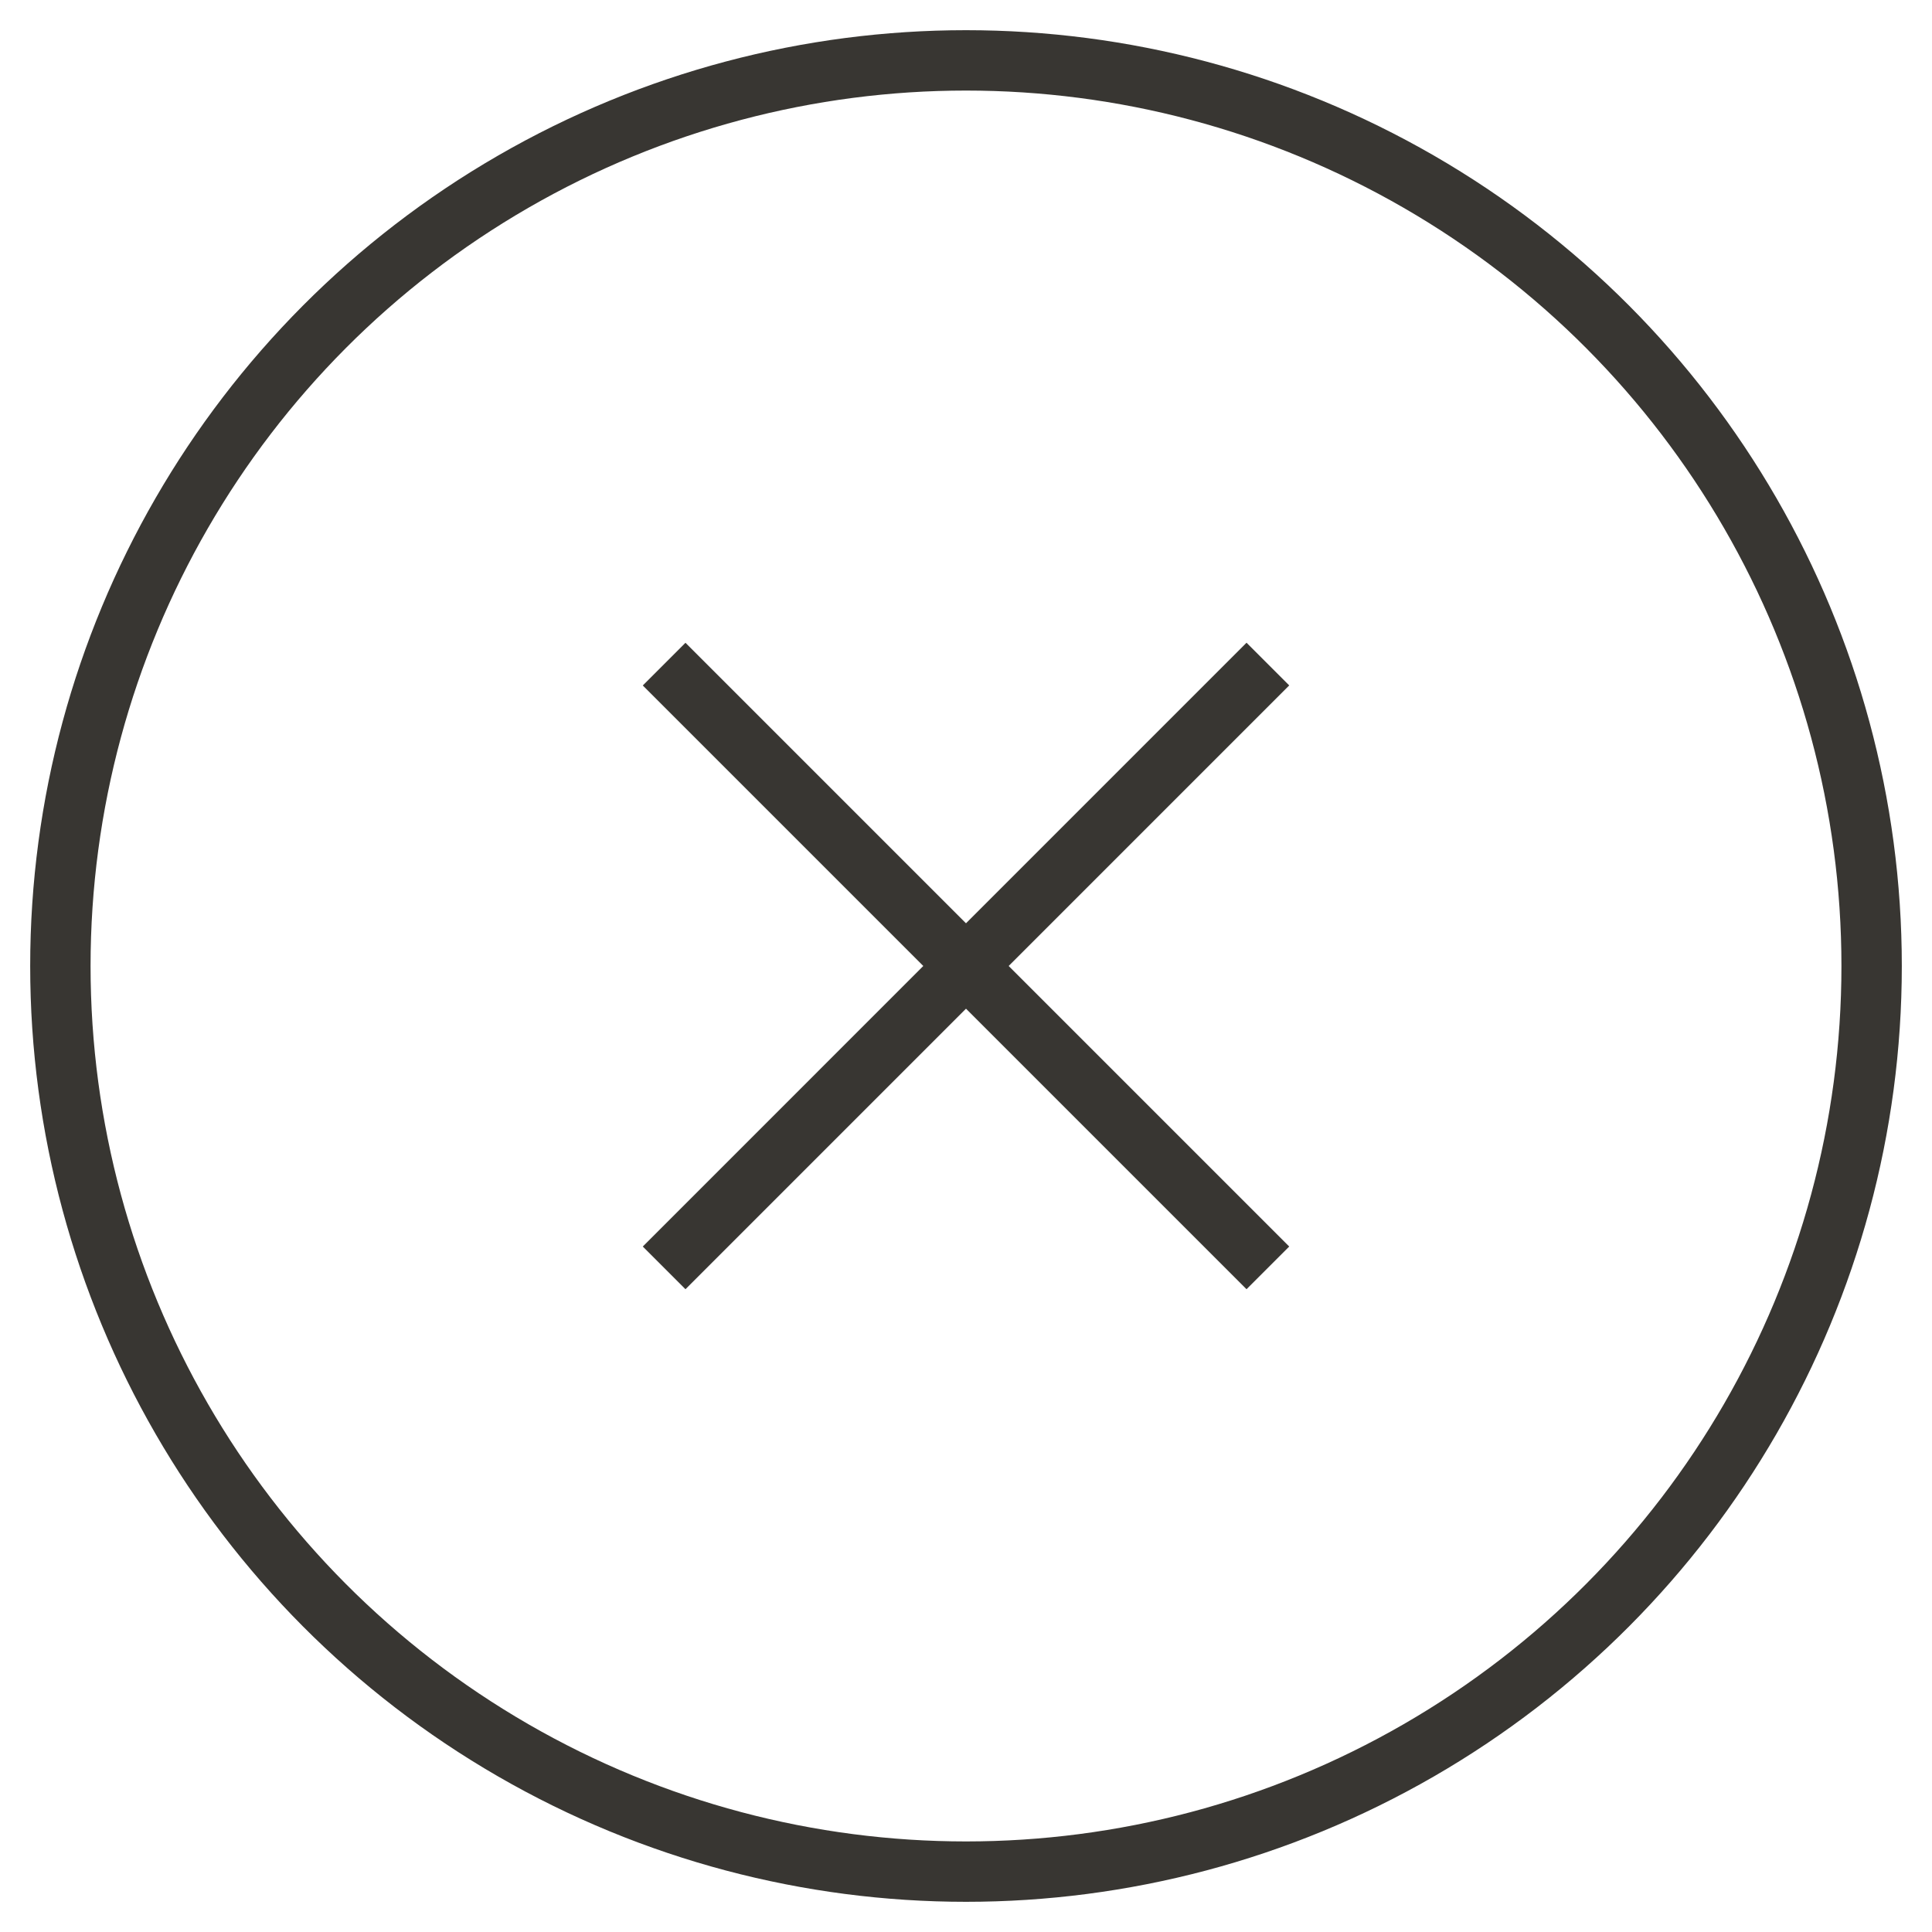 <svg width="32" height="32" viewBox="0 0 32 32" fill="none" xmlns="http://www.w3.org/2000/svg">
<circle cx="16" cy="16" r="15" stroke="#383632"/>
<path d="M11 21L21 10.999" stroke="#383632"/>
<path d="M21 21L11 11" stroke="#383632"/>
</svg>
